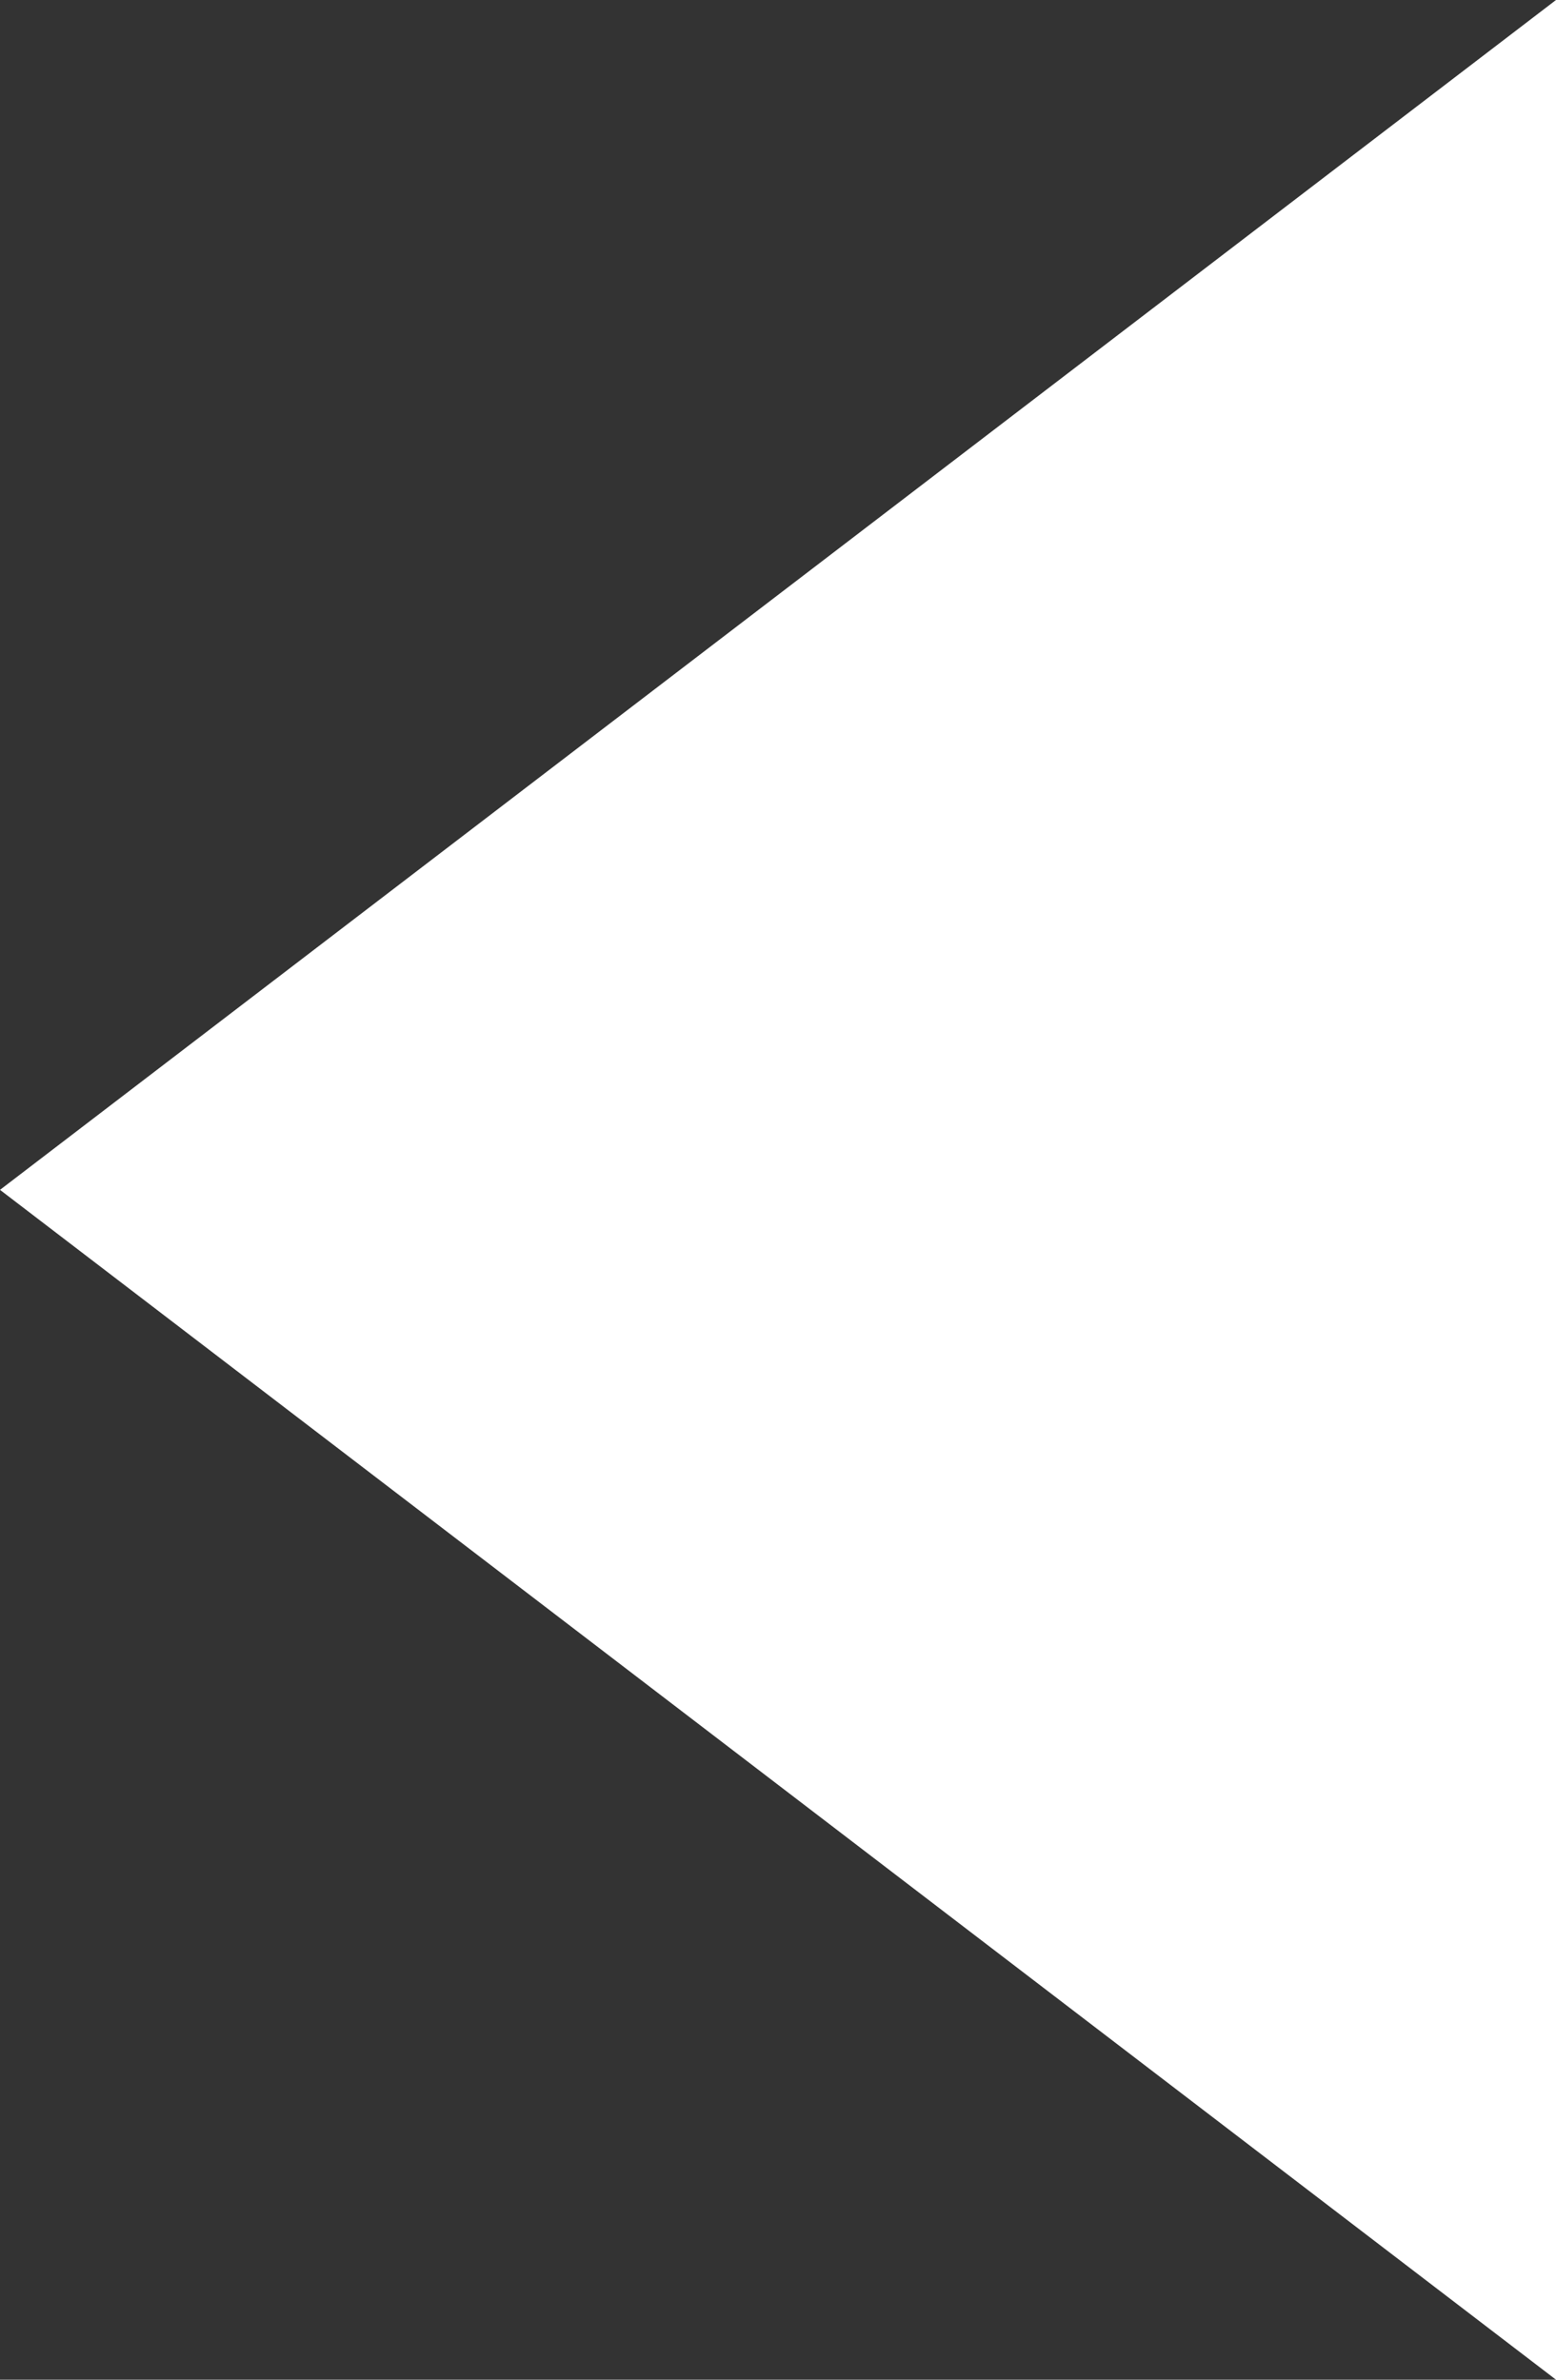<svg xmlns="http://www.w3.org/2000/svg" width="34" height="52" viewBox="0 0 34 52">
  <rect x="0" y="0" width="34" height="52" fill="#333333" stroke="none"/>
  <path id="Path_1236" data-name="Path 1236" d="M26,0,52,34H0L22.865,4.1Z" transform="translate(0 52) rotate(-90)" fill="#fff"/>
</svg>
